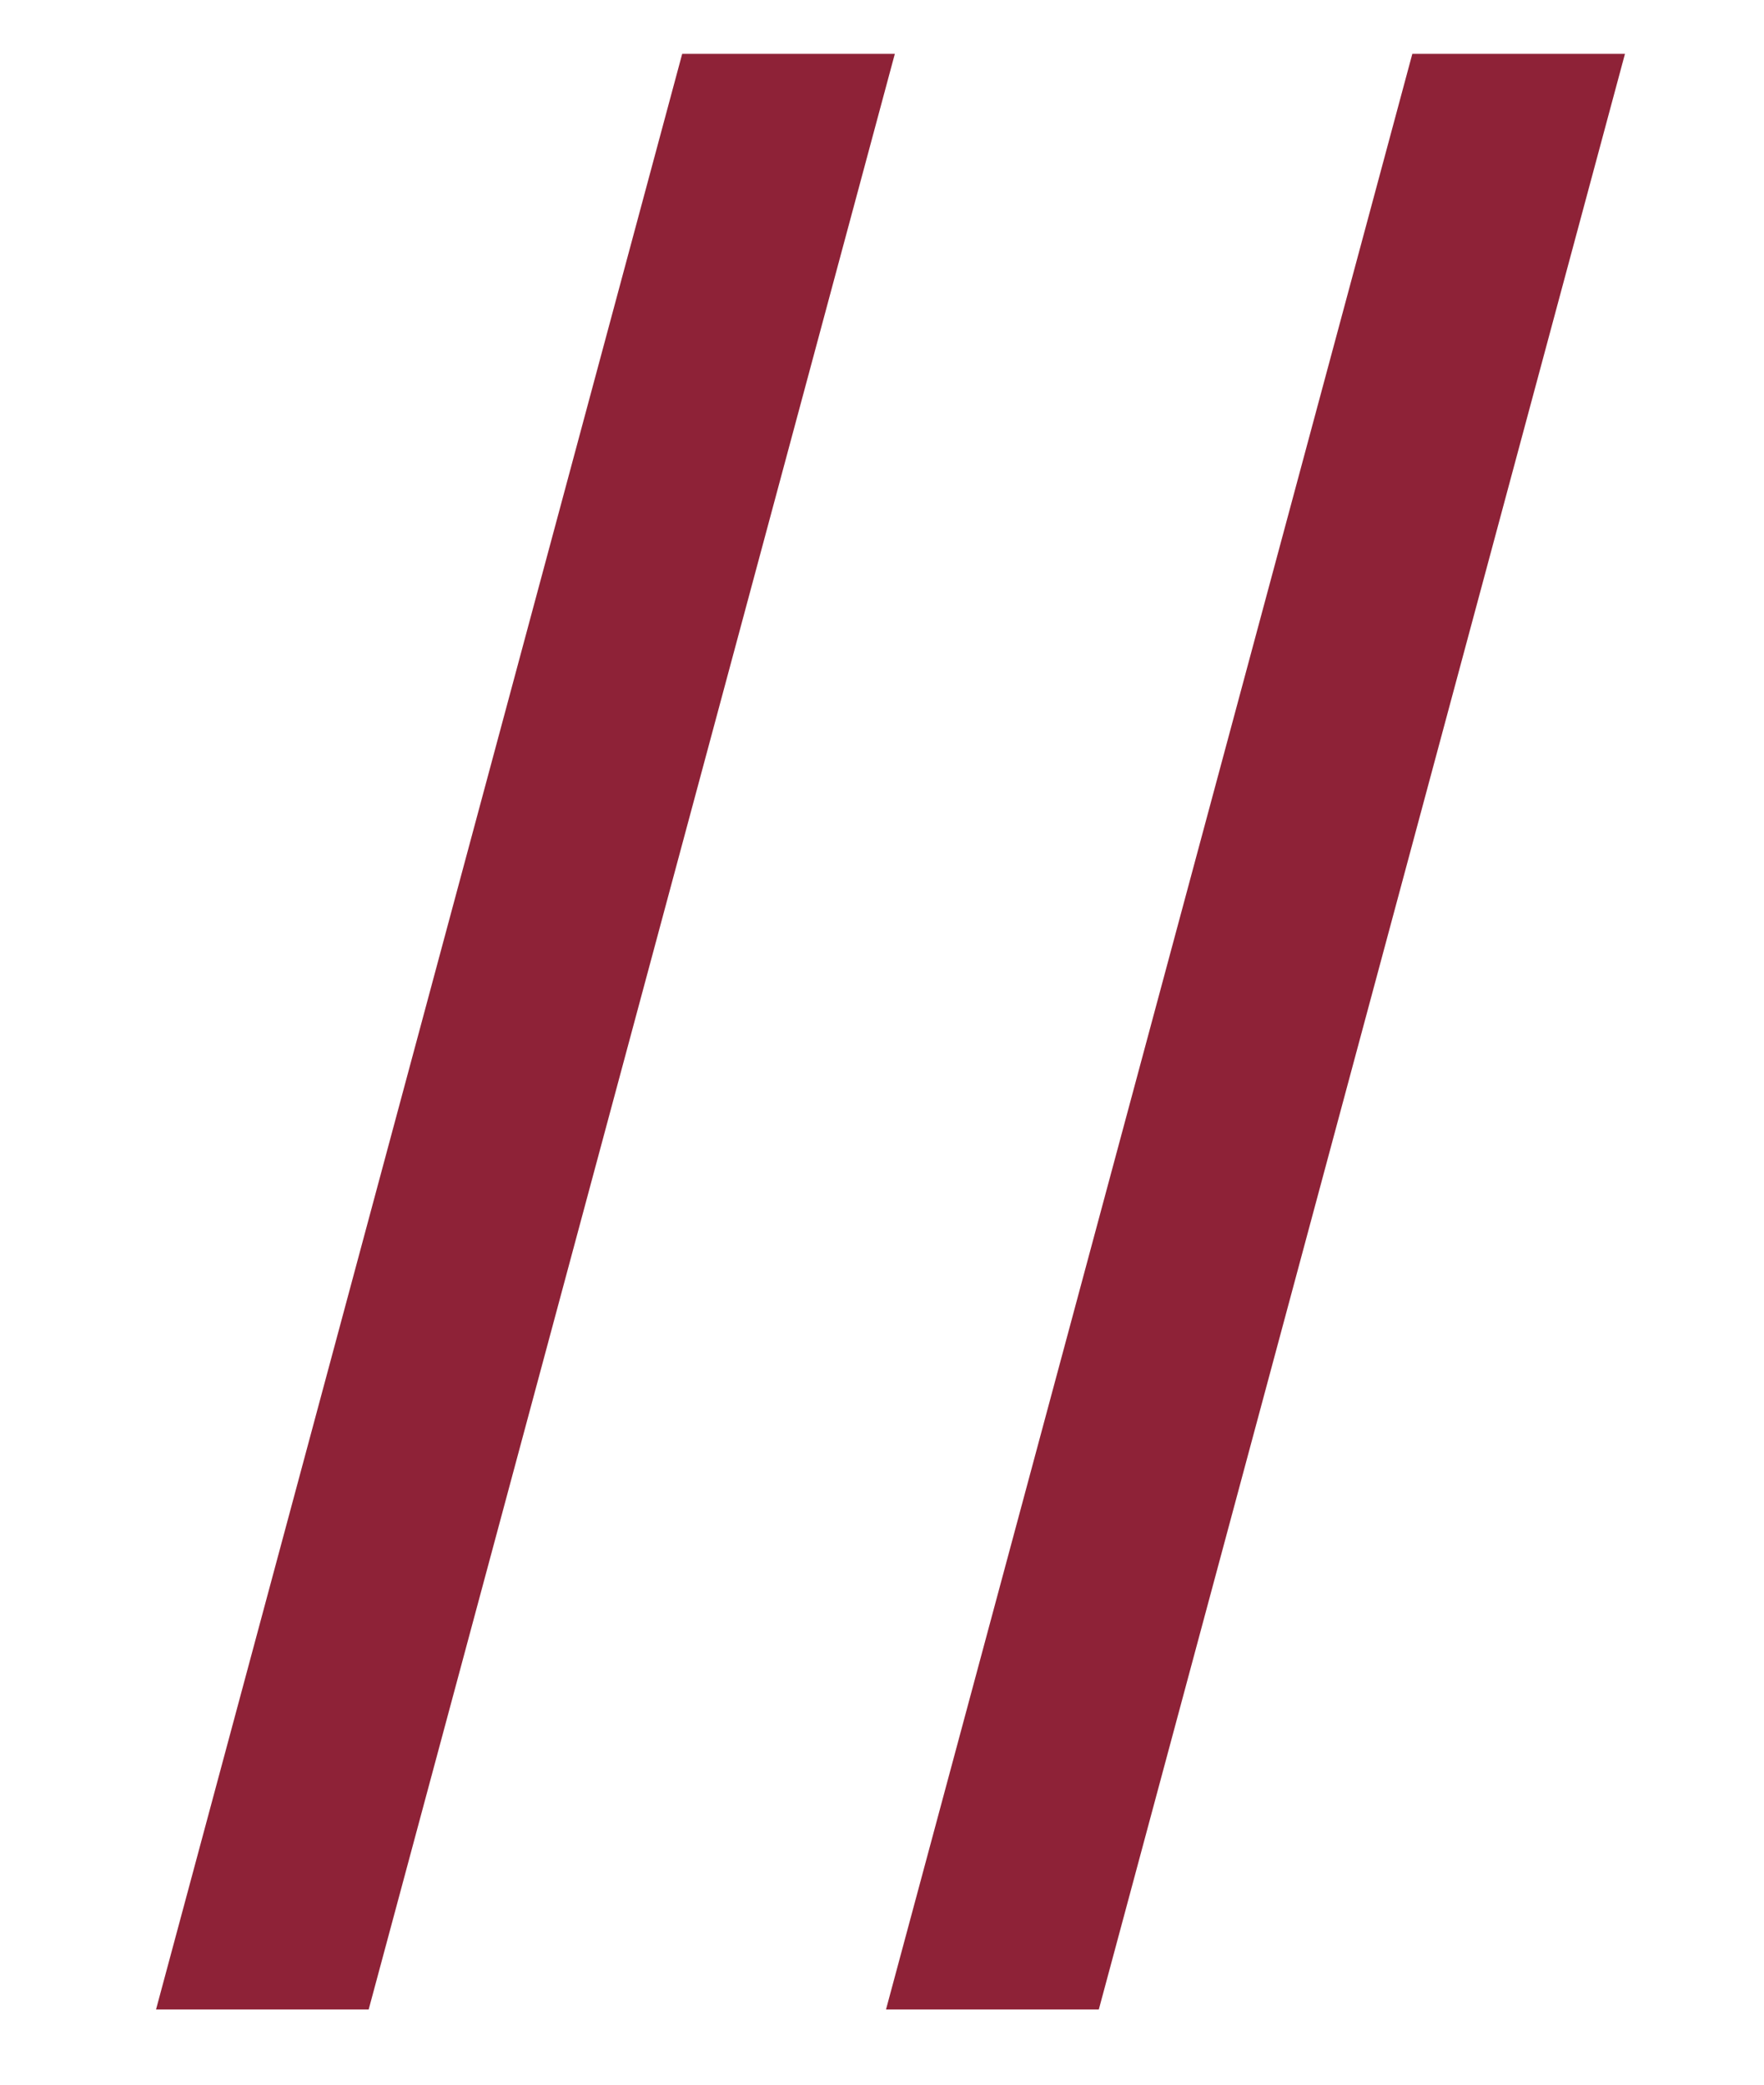 <?xml version="1.0" encoding="UTF-8"?> <svg xmlns="http://www.w3.org/2000/svg" width="11" height="13" viewBox="0 0 11 13" fill="none"> <path d="M5.58 0.336L2.299 12.531H0.973L4.254 0.336H5.58Z" fill="#8E2237"></path> <path d="M10.133 0.336L6.852 12.531H5.525L8.807 0.336H10.133Z" fill="#8E2237"></path> </svg> 